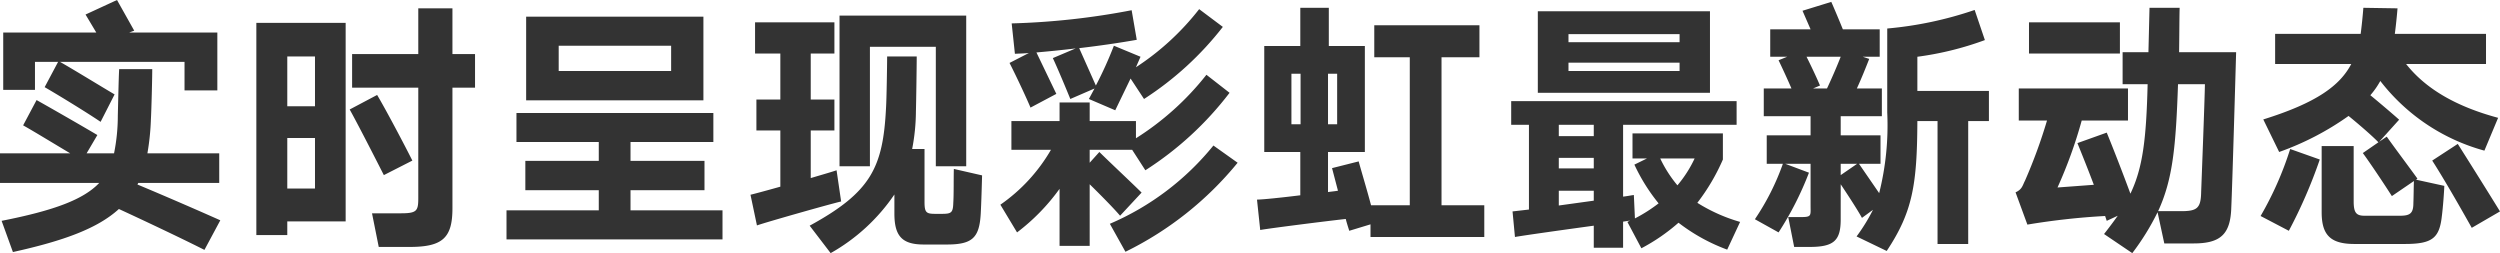 <svg xmlns="http://www.w3.org/2000/svg" width="278.82" height="28.23" viewBox="0 0 278.82 28.23">
  <path id="路径_1112" data-name="路径 1112" d="M1.98.06,3.24,3.54C8.94,2.28,12.69.9,15.06-1.26,17.73-.03,21.99,1.98,24.6,3.3L26.37,0c-2.01-.9-6.21-2.73-9.24-3.99l.09-.18h9.03v-3.3H18.24a27.173,27.173,0,0,0,.39-3.78c.06-1.05.15-4.56.15-5.61H15.09c-.06,1.05-.12,4.08-.15,5.16a21.2,21.2,0,0,1-.42,4.23H11.46l1.2-2.04c-1.62-.96-5.01-2.91-6.78-3.9l-1.5,2.82c1.23.69,3.48,2.07,5.25,3.12H1.8v3.3H12.87C11.13-2.34,7.92-1.11,1.98.06Zm.18-21v6.39H5.7v-3.12H8.28l-1.5,2.82c1.5.87,4.65,2.79,6.24,3.87l1.56-3.06c-1.68-.99-4.5-2.73-6.09-3.63H22.38v3.18h3.66v-6.45H16.2l.57-.21-1.92-3.42-3.51,1.62,1.2,2.01Zm28.23-1.08V1.65h3.45V.12h6.51V-22.02ZM43.29-.78l.75,3.75h3.45c3.69,0,4.77-1.02,4.77-4.32V-14.79h2.52v-3.75H52.26v-5.1H48.45v5.1H41.07v3.75h7.38V-2.46c0,1.44-.18,1.68-1.98,1.68ZM40.8-12.36c.87,1.56,2.82,5.37,3.81,7.32l3.18-1.62c-.9-1.8-3.03-5.82-3.93-7.32ZM33.84-3.54V-9.18h3.09v5.64Zm0-14.73h3.09v5.55H33.84ZM60.39-6.63v3.27h8.19v2.25H58.29V2.13H82.38V-1.11H72.12V-3.36h8.25V-6.63H72.12v-2.1h9.24v-3.24H59.4v3.24h9.18v2.1Zm.09-16.08v9.33H80.25v-9.33Zm3.63,3.24H76.65v2.82H64.11ZM92.1.6l2.34,3.06a21.062,21.062,0,0,0,7.11-6.54V-.75c0,2.52.87,3.45,3.27,3.45h2.58c2.85,0,3.63-.75,3.78-3.45.06-1.05.12-3.15.15-4.26l-3.15-.72c-.03.99,0,2.88-.06,3.75-.03,1.14-.21,1.26-1.29,1.26h-.69c-1.02,0-1.23-.12-1.23-1.32V-7.95h-1.38a22.557,22.557,0,0,0,.42-4.17c.03-1.02.09-5.19.09-6.15h-3.3c0,.96-.06,4.74-.12,5.67C100.29-5.91,98.97-3.15,92.1.6Zm3.33-23.43v16.8h3.39V-19.35h7.35V-6.03h3.39v-16.8Zm-9.27,9.36v3.45h2.67v6.27c-1.5.42-2.82.78-3.33.9L86.22.57c1.23-.42,8.1-2.37,9.39-2.67L95.1-5.58c-.42.15-1.56.48-2.88.87v-5.31h2.64v-3.45H92.22V-18.6h2.64v-3.48H86.01v3.48h2.82v5.13Zm33.81.33v2.07H114.6v3.21h4.41a19.1,19.1,0,0,1-5.64,6.12l1.86,3.09a22.742,22.742,0,0,0,4.74-4.86V2.85h3.36V-4.02c1.2,1.17,2.79,2.79,3.39,3.51l2.4-2.58c-.87-.87-3.84-3.66-4.71-4.53l-1.08,1.2V-7.86h4.74l1.47,2.28a36.53,36.53,0,0,0,9.39-8.64l-2.58-2.01a31.145,31.145,0,0,1-7.86,7.08v-1.92h-5.16v-2.07Zm-5.34-8.82.36,3.39c.48-.03.99-.03,1.56-.09l-2.16,1.11c.63,1.23,1.8,3.69,2.34,4.98l2.88-1.53-2.22-4.62c1.38-.12,2.88-.27,4.38-.45l-2.55,1.08c.51,1.08,1.5,3.45,1.95,4.56l2.7-1.17-.63,1.17,2.94,1.26,1.71-3.54,1.5,2.28a35.4,35.4,0,0,0,8.79-8.04l-2.64-1.98a29.024,29.024,0,0,1-7.05,6.48l.51-1.17-2.97-1.23a42.979,42.979,0,0,1-2.01,4.44l-1.86-4.17c2.31-.27,4.56-.6,6.42-.93l-.57-3.3A81.9,81.9,0,0,1,114.63-21.96ZM125.58.39l1.74,3.12a37.4,37.4,0,0,0,12.51-9.93l-2.7-1.92A30.125,30.125,0,0,1,125.58.39ZM146.82-23.7v4.26H142.8V-7.62h4.02v4.83c-2.19.27-4.23.48-4.83.48l.36,3.39c.99-.18,6.87-.93,9.54-1.23.12.48.27.93.39,1.32l2.37-.72V1.86h12.69V-1.68h-4.77v-16.5h4.23v-3.57H155.07v3.57h3.96v16.5h-4.32c-.45-1.71-1.08-3.78-1.38-4.89l-2.97.75.66,2.52c-.33.06-.72.09-1.11.15V-7.62h4.11V-19.44H150V-23.7Zm4.11,7.35v5.64h-1.02v-5.64Zm-5.1,0h1.02v5.64h-1.02ZM184.08-6.21a20.483,20.483,0,0,0,2.7,4.32,17.318,17.318,0,0,1-2.64,1.68l-.12-2.61c-.27.03-.69.12-1.2.18v-8.01h12.66v-2.64H170.34v2.64h1.98V-1.2l-1.83.21.27,2.85c1.02-.18,5.28-.78,8.79-1.26V3.06h3.27V.15l.78-.12-.3.15,1.56,2.94A21.308,21.308,0,0,0,189,.27a20.445,20.445,0,0,0,5.43,3L195.87.18a18.626,18.626,0,0,1-4.77-2.13,22.688,22.688,0,0,0,2.85-4.83V-9.69H183.87V-6.9h1.62Zm-10.77-17.1v9.09h19.2v-9.09Zm3.42,6.66v-.93h12.39v.93Zm0-4.11h12.39v.9H176.73ZM190.8-6.9a13.468,13.468,0,0,1-1.92,3,13.934,13.934,0,0,1-1.92-3ZM175.65-1.65V-3.3h3.9v1.11Zm0-9h3.9v1.26h-3.9Zm0,3.69h3.9v1.17h-3.9Zm24.51-10.89c.39.81.99,2.1,1.44,3.15h-3.09v3.09h5.22v2.13h-4.89V-6.3h1.8a27.133,27.133,0,0,1-3.12,6.18l2.64,1.47a35.622,35.622,0,0,0,3.39-6.66l-2.64-.99h2.82v4.62c0,1.17.15,1.32-1.11,1.32h-1.38l.66,3.33h1.71c2.7,0,3.48-.69,3.48-3.06V-4.02c.78,1.17,1.86,2.82,2.37,3.75l1.23-.9a20.45,20.45,0,0,1-1.83,2.97l3.36,1.62c2.91-4.38,3.39-7.44,3.42-14.49h2.25V2.64h3.42V-11.07h2.31v-3.36h-7.98v-3.81a34.987,34.987,0,0,0,7.53-1.86l-1.14-3.36a41.252,41.252,0,0,1-9.75,2.07v9.36a31.027,31.027,0,0,1-.9,9L209.13-6.3h2.4V-9.48h-4.44v-2.13h4.59V-14.7h-2.79c.54-1.17,1.05-2.46,1.38-3.3l-.72-.24h1.89V-21.3h-4.11c-.39-.96-.93-2.25-1.29-3.06l-3.21.99.9,2.07h-4.5v3.06h1.89Zm5.4,3.15H204l.78-.33c-.39-.93-.99-2.19-1.5-3.21h3.81C206.67-17.16,206.07-15.78,205.56-14.7Zm3.36,8.4-1.83,1.26V-6.3Zm24.57-2.31c.51,1.26,1.2,2.97,1.83,4.65l-4.05.3a51.13,51.13,0,0,0,2.7-7.47h5.16V-14.7H226.95v3.57h3.15a57.29,57.29,0,0,1-2.46,6.72c-.27.51-.3.96-1.05,1.29l1.32,3.6a78.177,78.177,0,0,1,8.67-.96l.18.54,1.23-.57c-.45.63-.96,1.32-1.53,2.04l3.15,2.13A27.421,27.421,0,0,0,242.43-.9l.75,3.48h3.27c3.03,0,4.11-1.05,4.2-3.99.12-2.61.48-15.18.54-17.34h-6.36c.03-2.07.03-3.9.06-4.95h-3.36l-.12,4.95h-2.88v3.57h2.79c-.15,6.15-.54,9.33-1.92,12.21-.84-2.28-1.95-5.13-2.64-6.81Zm14.22-6.57c-.03,1.89-.36,10.41-.42,12.03-.03,1.8-.45,2.13-2.22,2.13h-2.58c1.65-3.57,1.98-7.26,2.22-14.16Zm-19.62-6.9v3.48h10.14v-3.48Zm26.13,10.83,1.77,3.63a31.55,31.55,0,0,0,7.74-4.02c1.14.93,2.64,2.22,3.33,2.94l-1.74,1.2c.78,1.05,2.46,3.57,3.24,4.8l2.46-1.68c-.03.72-.03,1.83-.06,2.43,0,1.14-.33,1.44-1.47,1.44H265.5c-.93,0-1.2-.36-1.2-1.62V-8.28h-3.57V-.9c0,2.55.99,3.54,3.66,3.54H270c3.09,0,3.87-.66,4.14-3.15.12-.93.24-2.55.27-3.33l-3.15-.69.15-.12c-.84-1.17-2.73-3.69-3.42-4.68l-.84.57,2.22-2.46c-.6-.54-2.04-1.77-3.21-2.73a8.964,8.964,0,0,0,1.11-1.59,21.984,21.984,0,0,0,11.61,7.77l1.53-3.66c-4.8-1.29-8.13-3.3-10.26-6h8.91v-3.36H268.89c.12-.9.24-2.07.3-2.85l-3.81-.06c-.06.81-.18,2.01-.3,2.91h-9.54v3.36h8.49C262.77-15.03,260.19-13.11,254.22-11.25Zm18.84,4.59c1.26,1.95,3.15,5.25,4.41,7.5l3.15-1.83c-1.14-1.86-3.51-5.64-4.71-7.53ZM253.92-.48l3.15,1.65a55.152,55.152,0,0,0,3.45-7.95l-3.3-1.17A36.984,36.984,0,0,1,253.92-.48Z" transform="translate(-1.8 24.57)" fill="#333"/>
</svg>
